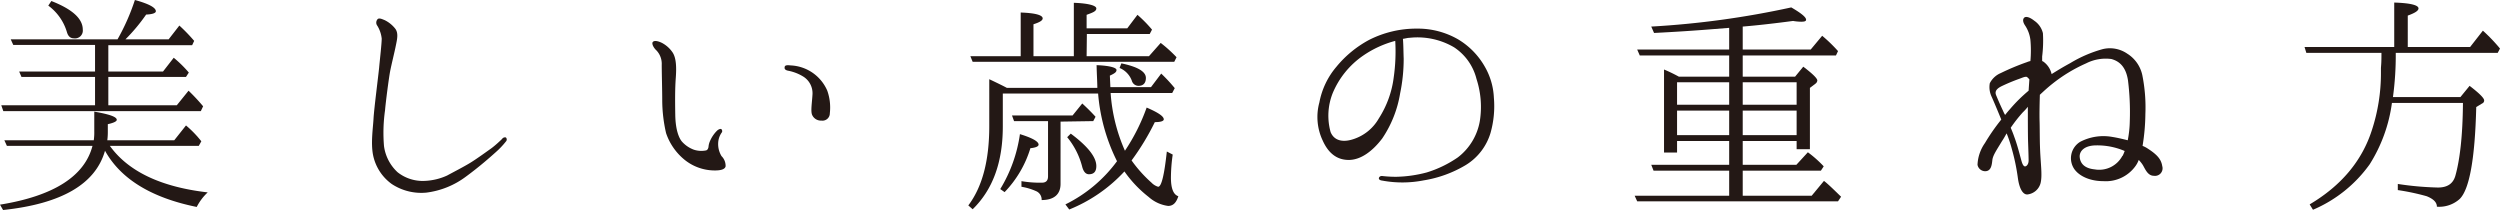<svg xmlns="http://www.w3.org/2000/svg" width="489.25" height="41.1" viewBox="0 0 489.25 41.1"><defs><style>.cls-1{fill:#231815;}</style></defs><g id="レイヤー_2" data-name="レイヤー 2"><g id="top"><path class="cls-1" d="M34.1,27.45l2.3-2.9a20.92,20.92,0,0,1,3,3.1l-.5.9H21.5c3.6,5,10,8.05,19.15,9.1A10.19,10.19,0,0,0,38.5,40.5c-8.9-1.8-14.9-5.5-17.95-11Q17.77,39.28.6,41.1L0,40.05c10.5-1.7,16.55-5.55,18.1-11.5H1.35l-.5-1.1h17.5a10.59,10.59,0,0,0,.1-1.7v-3.9c2.9.5,4.4,1,4.4,1.6,0,.3-.6.6-1.75.85v1.45a12.27,12.27,0,0,1-.1,1.7ZM23,7.7A42.4,42.4,0,0,0,26.4,0c2.75.75,4.1,1.5,4.1,2.2,0,.35-.65.6-1.9.65A35.3,35.3,0,0,1,24.55,7.7H33L35.1,5A33.6,33.6,0,0,1,38,8l-.4.85H21.2V14H31.9L34,11.3a23.07,23.07,0,0,1,2.95,2.9l-.55.85H21.2V20.6H34.6l2.3-2.85a37.76,37.76,0,0,1,2.85,3.05l-.45.95H.65L.25,20.6H18.6V15.05H4.2L3.75,14H18.6V8.8H2.6L2.1,7.7ZM10.05.2c4.1,1.6,6.15,3.45,6.15,5.6a1.53,1.53,0,0,1-1.75,1.7q-1,0-1.35-1.2A9.92,9.92,0,0,0,9.45,1.1Z"/><path class="cls-1" d="M74.2,13.2c.15-1.65.5-4.65.5-5.65a6,6,0,0,0-.85-2.5,1,1,0,0,1,.05-1.3c.3-.3.9,0,1.4.2a6,6,0,0,1,2,1.6c.75.9.4,2.2.15,3.45s-.85,3.65-1.1,4.95-.85,5.9-1,7.65a31.25,31.25,0,0,0-.2,7,8.51,8.51,0,0,0,2.65,5.1,7.91,7.91,0,0,0,5.3,1.7,11.62,11.62,0,0,0,4.4-1.05c1-.55,3.25-1.7,4.55-2.5s3.15-2.15,4-2.75,2-1.7,2.2-1.9A.69.69,0,0,1,99,26.9a.56.56,0,0,1,0,.8,16.19,16.19,0,0,1-2,2.1c-1,.9-3.2,2.85-5.8,4.75a16.28,16.28,0,0,1-7.8,3.15A10.49,10.49,0,0,1,76.65,36,9.24,9.24,0,0,1,73,30.3c-.45-2.35,0-5.25.1-7.1S74.05,14.75,74.2,13.2Z"/><path class="cls-1" d="M127.7,8.3c.3-.55,1.35-.15,1.85.1a5.72,5.72,0,0,1,2.1,1.9c.7,1.1.75,2.9.6,4.95s-.15,4.25-.1,7.25.75,4.55,1.3,5.2a5.8,5.8,0,0,0,2.35,1.6,4.71,4.71,0,0,0,2.3.15c.4-.05.5-.45.55-.65a3.46,3.46,0,0,1,.3-1.2,6.4,6.4,0,0,1,1.35-2c.35-.35.8-.45.9-.3s.25.4,0,.7a3.81,3.81,0,0,0-.65,1.9,4.55,4.55,0,0,0,.65,2.65,2.68,2.68,0,0,1,.8,2c-.15.7-1.25.85-2.5.8a9.4,9.4,0,0,1-5.55-2.1,11.44,11.44,0,0,1-3.6-5.2,28.92,28.92,0,0,1-.75-6.25c0-2.2-.1-5.55-.1-7.1a3.82,3.82,0,0,0-1.05-2.85C128,9.45,127.55,8.7,127.7,8.3Zm25.85,4.9c0-.4.35-.5,1.15-.4a8.19,8.19,0,0,1,7.2,4.95,9.89,9.89,0,0,1,.5,4.4,1.44,1.44,0,0,1-1.65,1.45,1.87,1.87,0,0,1-1.85-1.2c-.25-.75,0-2.25.1-3.85a3.85,3.85,0,0,0-1.7-3.5,8.8,8.8,0,0,0-3-1.2C153.7,13.75,153.5,13.5,153.55,13.2Z"/><path class="cls-1" d="M214.9,18.3H196.25v6.45c0,7.05-2,12.4-5.9,16.2l-.85-.75c2.75-3.65,4.1-8.8,4.1-15.5V15.5c1.8.85,2.9,1.4,3.45,1.7h17.7c0-.95-.1-2.45-.15-4.45,2.6.1,3.9.5,3.9.95s-.45.7-1.3,1.1l.1,2.25h7.95l2-2.65a31.76,31.76,0,0,1,2.65,2.85l-.5.95H217.35a33.49,33.49,0,0,0,2.8,11.3,38.11,38.11,0,0,0,4.25-8.45c2.2.95,3.35,1.7,3.35,2.3,0,.35-.6.55-1.75.55a48.49,48.49,0,0,1-4.55,7.5,25.73,25.73,0,0,0,3.9,4.35,3,3,0,0,0,1.3.8c.65,0,1.2-2.3,1.7-6.9l1.15.6a32.62,32.62,0,0,0-.35,4.5c0,2.15.5,3.35,1.45,3.65-.4,1.25-1,1.9-2,1.9a7.1,7.1,0,0,1-3.8-1.75,23.11,23.11,0,0,1-4.75-5A29.92,29.92,0,0,1,209.25,41l-.75-1a27.68,27.68,0,0,0,10.1-8.45A36,36,0,0,1,214.9,18.3ZM212.65,11h12.2l2.3-2.6a27,27,0,0,1,3.1,2.8l-.45.9H190.35L189.9,11h9.85V2.45c2.85.1,4.3.5,4.3,1.15,0,.4-.55.75-1.8,1.15V11h7.9V.55c2.9.1,4.4.55,4.4,1.1s-.65.8-1.9,1.25V5.55h7.95l2-2.65a25.54,25.54,0,0,1,2.85,2.9l-.45.85h-12.3Zm-16.9,26a28.24,28.24,0,0,0,3.85-10.75c2.45.75,3.65,1.45,3.65,2.05,0,.35-.55.6-1.6.7a21.32,21.32,0,0,1-5.05,8.6Zm11.8-13.2V36c0,2-1.25,3.15-3.7,3.15a1.79,1.79,0,0,0-1.1-1.75,11.7,11.7,0,0,0-2.85-.85v-1.1a21.24,21.24,0,0,0,4,.3c.8,0,1.2-.4,1.2-1.25V23.7h-6.65l-.4-1.1H209.9l1.9-2.35c.7.65,1.6,1.5,2.6,2.6l-.45.85Zm2,2.35c3.35,2.5,5,4.6,5,6.35,0,1.1-.5,1.6-1.45,1.6-.65,0-1.1-.55-1.35-1.6a14.86,14.86,0,0,0-2.9-5.65Zm9.9-13.75q4.8,1,4.8,2.85c0,1-.5,1.55-1.45,1.55a1.36,1.36,0,0,1-1.3-1,4.3,4.3,0,0,0-2.4-2.5Z"/><path class="cls-1" d="M292.35,19.1a19.22,19.22,0,0,1-.65,6.9,11.07,11.07,0,0,1-4.85,6.3,23.13,23.13,0,0,1-8.25,3,21.5,21.5,0,0,1-8.05.05c-.5-.05-.75-.25-.7-.5s.3-.45.7-.4a24.33,24.33,0,0,0,2.65.15,24.82,24.82,0,0,0,6-.85,22,22,0,0,0,6.1-2.95,11.38,11.38,0,0,0,4.3-7.1,17.65,17.65,0,0,0-.65-8.25,10.44,10.44,0,0,0-4.4-6.2,14.14,14.14,0,0,0-8.7-1.85c-.4,0-.85.15-1.3.2.1,1,.1,2.6.15,3.85A33.1,33.1,0,0,1,274,18.3a22.15,22.15,0,0,1-3.5,8.8c-1.9,2.5-4.2,4.2-6.55,4.2s-4-1.35-5.1-3.8a10.78,10.78,0,0,1-.65-7.45,15.07,15.07,0,0,1,3.35-7,21.22,21.22,0,0,1,6.4-5.25,20.47,20.47,0,0,1,9.45-2.2,15.76,15.76,0,0,1,7.95,2.1A14.64,14.64,0,0,1,290.55,13,13.31,13.31,0,0,1,292.35,19.1ZM273.05,8a20.11,20.11,0,0,0-6.3,2.9,16.73,16.73,0,0,0-5.95,7.35,11.92,11.92,0,0,0-.4,7.6c.7,1.7,2.4,2.05,4.4,1.4a8.88,8.88,0,0,0,5.05-4.1,19.26,19.26,0,0,0,2.9-8A35.83,35.83,0,0,0,273.05,8Z"/><path class="cls-1" d="M338.4,15V10.85H320.9l-.5-1.15h18V5.45l-3.15.25c-3.65.3-7.55.55-11.55.75l-.55-1.25a173.63,173.63,0,0,0,27.4-3.75c1.9,1.1,2.9,1.9,2.9,2.4,0,.3-.3.4-.95.4a10,10,0,0,1-1.6-.15c-4.15.55-7.4.9-9.85,1.1V9.7h13.3L356.6,7A29.13,29.13,0,0,1,359.7,10l-.4.85H341.05V15H351.3l1.6-1.95c1.85,1.4,2.75,2.3,2.75,2.7a.86.86,0,0,1-.4.65l-1.05.8v12h-2.6V27.6H341.05v4.65h10.5l2.25-2.45a22.63,22.63,0,0,1,3.1,2.75l-.55.85h-15.3v4.9h13.5l2.4-2.9c.85.65,1.9,1.7,3.35,3.1l-.6.9H320.4l-.5-1.1h18.5V33.4H323.6l-.45-1.15H338.4V27.6H328.2v2.25h-2.55V13.6a31.74,31.74,0,0,1,2.9,1.4Zm-10.2,1.1v4.4h10.2V16.1Zm10.2,5.55H328.2v4.8h10.2Zm13.2-1.15V16.1H341.05v4.4Zm0,5.95v-4.8H341.05v4.8Z"/><path class="cls-1" d="M387,32.25A7.94,7.94,0,0,1,388.45,28a39,39,0,0,1,3.2-4.6c-.65-1.6-1.6-3.85-1.9-4.5a4.36,4.36,0,0,1-.35-2.6,4.24,4.24,0,0,1,2.15-2,47.38,47.38,0,0,1,5.15-2.15,3.23,3.23,0,0,1,.65-.2,23.4,23.4,0,0,0,0-4.15,6.51,6.51,0,0,0-1-2.75c-.45-.65-.55-1.2-.25-1.55s1.05-.2,2,.55A4.09,4.09,0,0,1,399.8,6.5a25,25,0,0,1-.15,4.55c0,.3,0,.6,0,.9,0,0,.1.05.15.05a4.1,4.1,0,0,1,1.7,2.5c1.45-.9,2.1-1.3,3.65-2.15a25.16,25.16,0,0,1,6.4-2.75,6,6,0,0,1,4.75.9,6.58,6.58,0,0,1,2.95,4.2,32.08,32.08,0,0,1,.6,7.65,40.62,40.62,0,0,1-.55,6.2,5.17,5.17,0,0,1,1.05.55c1.85,1.2,2.6,2.1,2.8,3.4a1.48,1.48,0,0,1-1.65,1.9c-1.2,0-1.7-1.35-2.15-2.1a5.84,5.84,0,0,0-.8-1,4.93,4.93,0,0,1-.6,1.15,7.15,7.15,0,0,1-6.35,3c-2.55,0-4.65-.95-5.65-2.35a3.76,3.76,0,0,1,1.15-5.35,9.83,9.83,0,0,1,6.3-.95c.95.15,2,.4,3,.65a21.29,21.29,0,0,0,.4-3.7,50.4,50.4,0,0,0-.35-8c-.45-3-2-3.85-3.25-4.2a8.46,8.46,0,0,0-4.95.85,30,30,0,0,0-6.6,4c-.95.75-1.75,1.5-2.45,2.15-.05,1.8-.1,3.75-.05,5.3.05,1.95,0,4,.15,6.5s.35,4.15.05,5.45a3,3,0,0,1-2.55,2.25c-1,.1-1.65-1.35-1.9-3.2a40.62,40.62,0,0,0-1.2-5.75,25.68,25.68,0,0,0-1-3c-.3.5-.55,1-.9,1.5-1.05,1.75-1.8,2.8-1.9,3.75s-.25,2.05-1.25,2.15A1.53,1.53,0,0,1,387,32.25Zm5.4-9.75c.3-.4.65-.8,1-1.2a30.18,30.18,0,0,1,3.6-3.55c.05-.75.1-1.5.15-2.2a2.25,2.25,0,0,0-.5-.5c-.4-.1-.95.2-1.55.4a36.23,36.23,0,0,0-3.35,1.4c-1.25.6-1.35,1.2-1.1,1.8S391.2,20,392,21.7A6,6,0,0,0,392.4,22.5ZM397,31.4c0-.6-.05-2.1-.1-3.5s-.05-4.6-.05-6.75V20.9a10.44,10.44,0,0,1-1,1.1A28,28,0,0,0,393.5,25c.25.6.5,1.2.7,1.8.65,1.7,1.25,4.2,1.45,4.85s.45,1,.75.9S397,32.05,397,31.4Zm18.4-.9a9.09,9.09,0,0,0,.4-.95,13.56,13.56,0,0,0-5.55-1.1c-2.35,0-3.35,1.15-3.25,2.3s.85,2.2,2.95,2.4A5.13,5.13,0,0,0,415.35,30.5Z"/><path class="cls-1" d="M468.55,9.2V.5c3.15.1,4.75.5,4.75,1.15,0,.45-.7.9-2.1,1.4V9.2h12.2L485.9,6a33,33,0,0,1,3.35,3.5l-.45.85H468.85A60.83,60.83,0,0,1,468.3,19h13.2l1.8-2.2q2.85,2.18,2.85,2.85a.62.62,0,0,1-.4.6l-1.15.7c-.25,10.2-1.35,16.15-3.25,18a6,6,0,0,1-4.45,1.5c0-.9-.75-1.55-2-2.05a44.93,44.93,0,0,0-5.65-1.2V36a60.55,60.55,0,0,0,7.85.7c1.85,0,2.95-.75,3.4-2.25.9-3.15,1.45-7.9,1.5-14.3H468.1a29.93,29.93,0,0,1-4.35,12,26.25,26.25,0,0,1-11.1,8.9L452,40c6.15-3.65,10.2-8.45,12.15-14.45a35.72,35.72,0,0,0,1.8-11.35V13.3l.05-.7c.05-.75.05-1.5.05-2.25H451.35L451,9.2Z"/></g></g></svg>